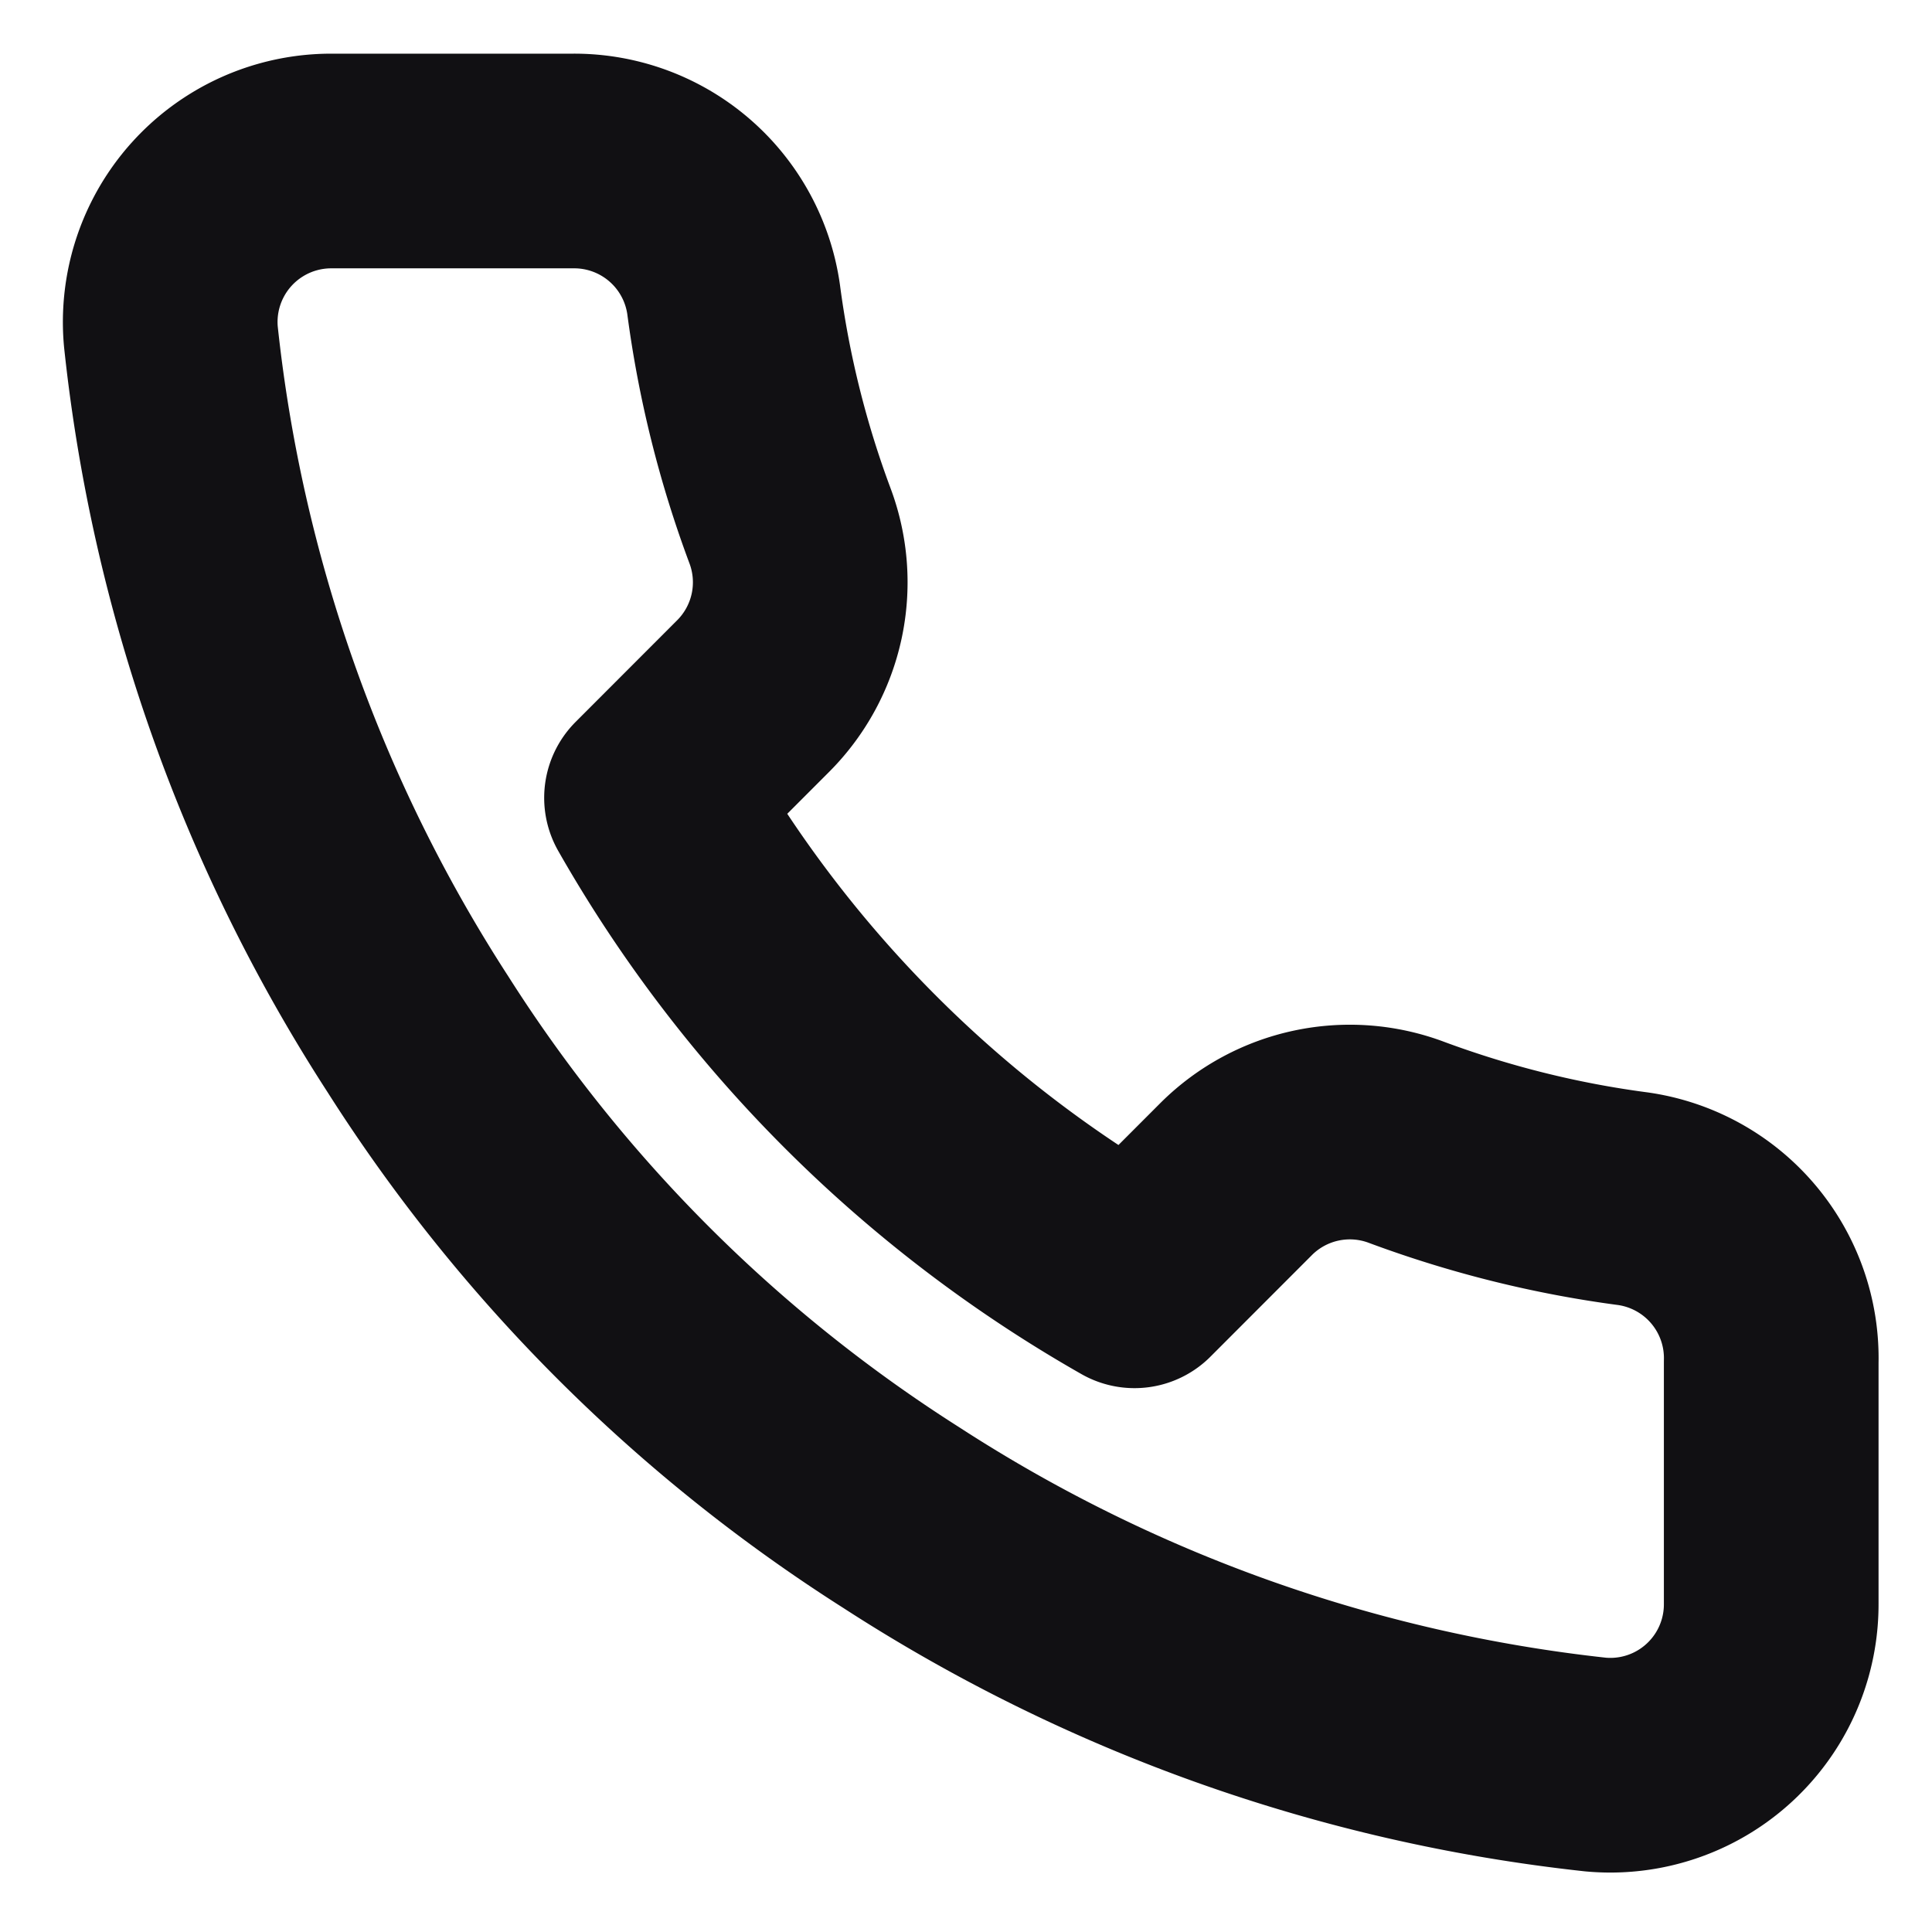 <svg width="18" height="18" viewBox="0 0 18 18" fill="none" xmlns="http://www.w3.org/2000/svg"><g clip-path="url(#a)"><path d="M16.502 12.69v2.25a1.499 1.499 0 0 1-1.635 1.5 14.843 14.843 0 0 1-6.472-2.302 14.625 14.625 0 0 1-4.5-4.5 14.842 14.842 0 0 1-2.303-6.503A1.5 1.5 0 0 1 3.085 1.5h2.25a1.5 1.5 0 0 1 1.5 1.29 9.63 9.63 0 0 0 .525 2.108 1.5 1.5 0 0 1-.338 1.582l-.952.953a12 12 0 0 0 4.5 4.5l.952-.953a1.5 1.5 0 0 1 1.582-.337c.681.253 1.388.43 2.108.525a1.5 1.5 0 0 1 1.29 1.522Z" stroke="#111013" stroke-width="2" stroke-linecap="round" stroke-linejoin="round"/></g><defs><clipPath id="a"><path fill="#fff" d="M0 0h18v18H0z"/></clipPath></defs></svg>